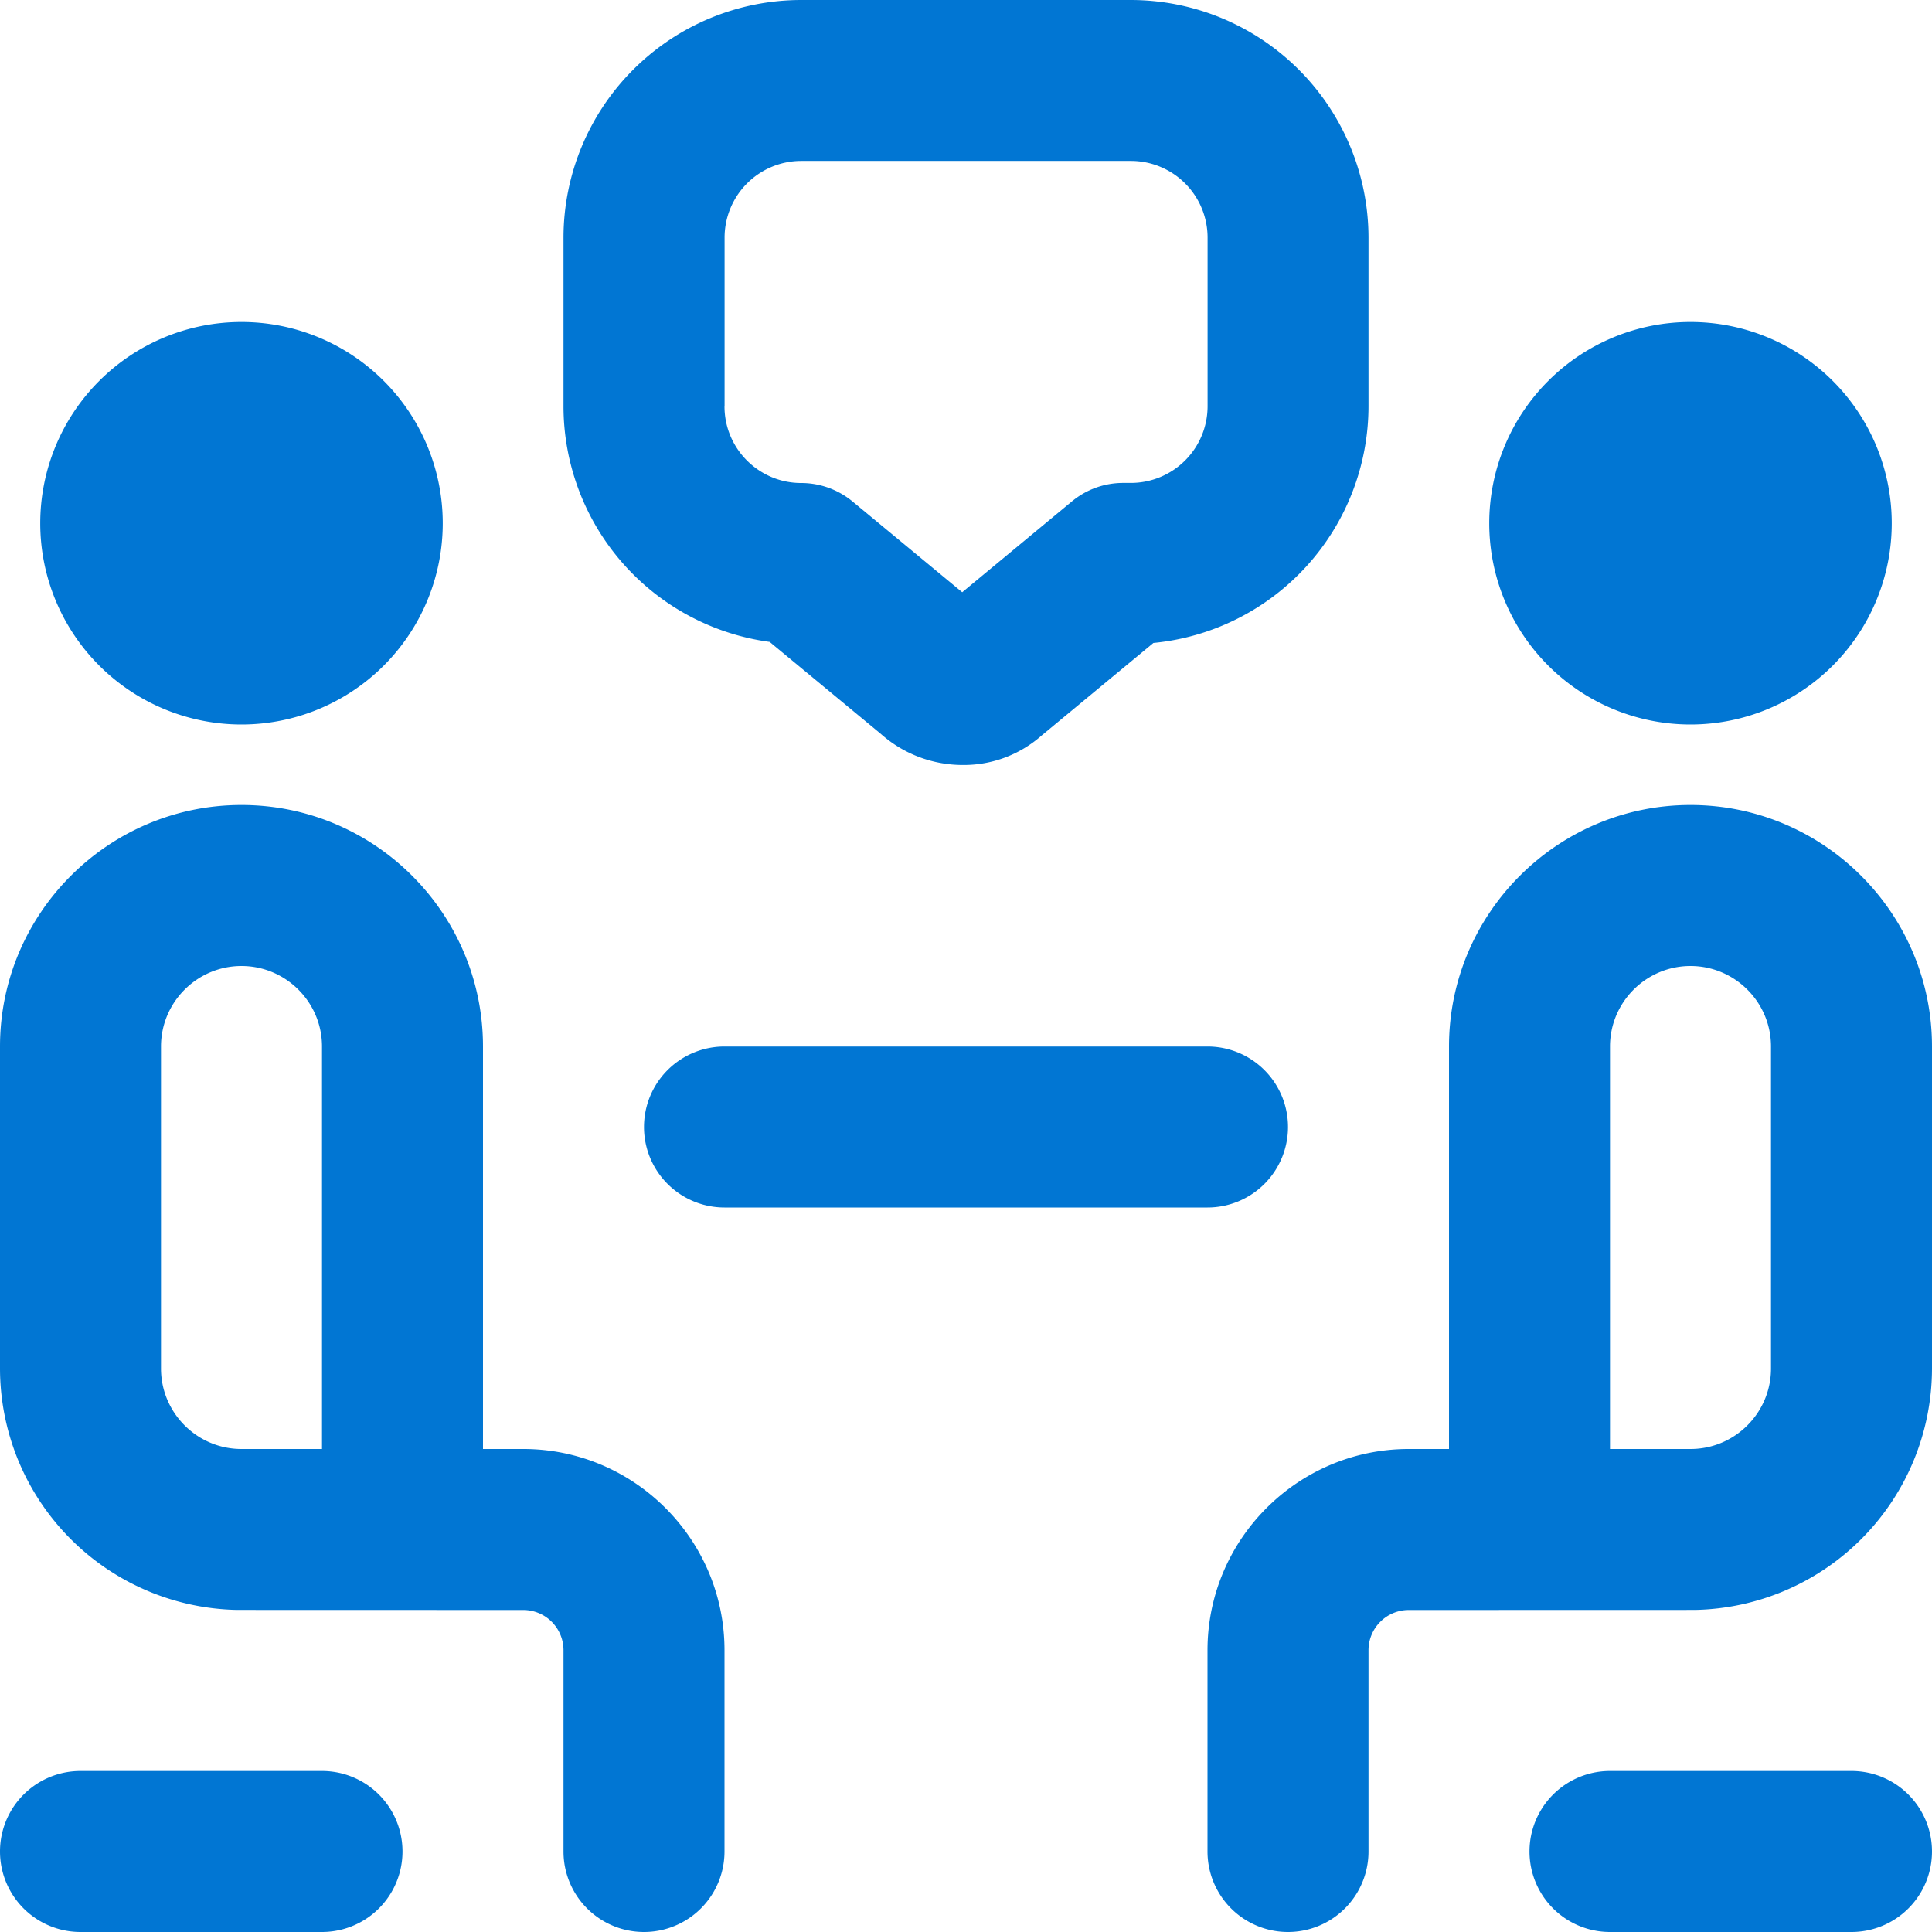 <svg xmlns="http://www.w3.org/2000/svg" version="1.1" xmlns:xlink="http://www.w3.org/1999/xlink" width="512" height="512" x="0" y="0" viewBox="0 0 24 24" style="enable-background:new 0 0 512 512" xml:space="preserve" class=""><g><path d="M.5 6.5a2.5 2.5 0 1 1 5 0 2.5 2.5 0 0 1-5 0Zm8.5 14V23a1 1 0 0 1-2 0v-2.5a.5.5 0 0 0-.5-.5l-3.552-.001A3.003 3.003 0 0 1 0 17v-4c0-1.654 1.346-3 3-3s3 1.346 3 3v5h.5C7.878 18 9 19.122 9 20.5ZM4 18v-5c0-.551-.449-1-1-1s-1 .449-1 1v4c0 .551.449 1 1 1h1Zm17-9a2.5 2.5 0 1 0 0-5 2.5 2.5 0 0 0 0 5Zm3 4v4a3.003 3.003 0 0 1-2.948 2.999L17.5 20a.5.5 0 0 0-.5.5V23a1 1 0 0 1-2 0v-2.5c0-1.378 1.122-2.5 2.5-2.5h.5v-5c0-1.654 1.346-3 3-3s3 1.346 3 3Zm-2 0c0-.551-.449-1-1-1s-1 .449-1 1v5h1c.551 0 1-.449 1-1v-4Zm-6 1a1 1 0 0 0-1-1H9a1 1 0 0 0 0 2h6a1 1 0 0 0 1-1ZM7 5.048V2.952A2.955 2.955 0 0 1 9.952 0h4.096A2.955 2.955 0 0 1 17 2.952v2.096a2.957 2.957 0 0 1-2.672 2.939l-1.39 1.151a1.46 1.46 0 0 1-.977.365c-.363 0-.729-.128-1.021-.388L9.561 7.974A2.956 2.956 0 0 1 7 5.048Zm2 0c0 .525.427.952.952.952.233 0 .458.081.638.229l1.363 1.128 1.362-1.128a.997.997 0 0 1 .638-.23h.096a.953.953 0 0 0 .952-.952V2.951a.953.953 0 0 0-.952-.952H9.953a.953.953 0 0 0-.952.952v2.096ZM4 22H1a1 1 0 0 0 0 2h3a1 1 0 0 0 0-2Zm19 0h-3a1 1 0 0 0 0 2h3a1 1 0 0 0 0-2Z" fill="#0176d3" opacity="1" data-original="#000000"></path></g></svg>